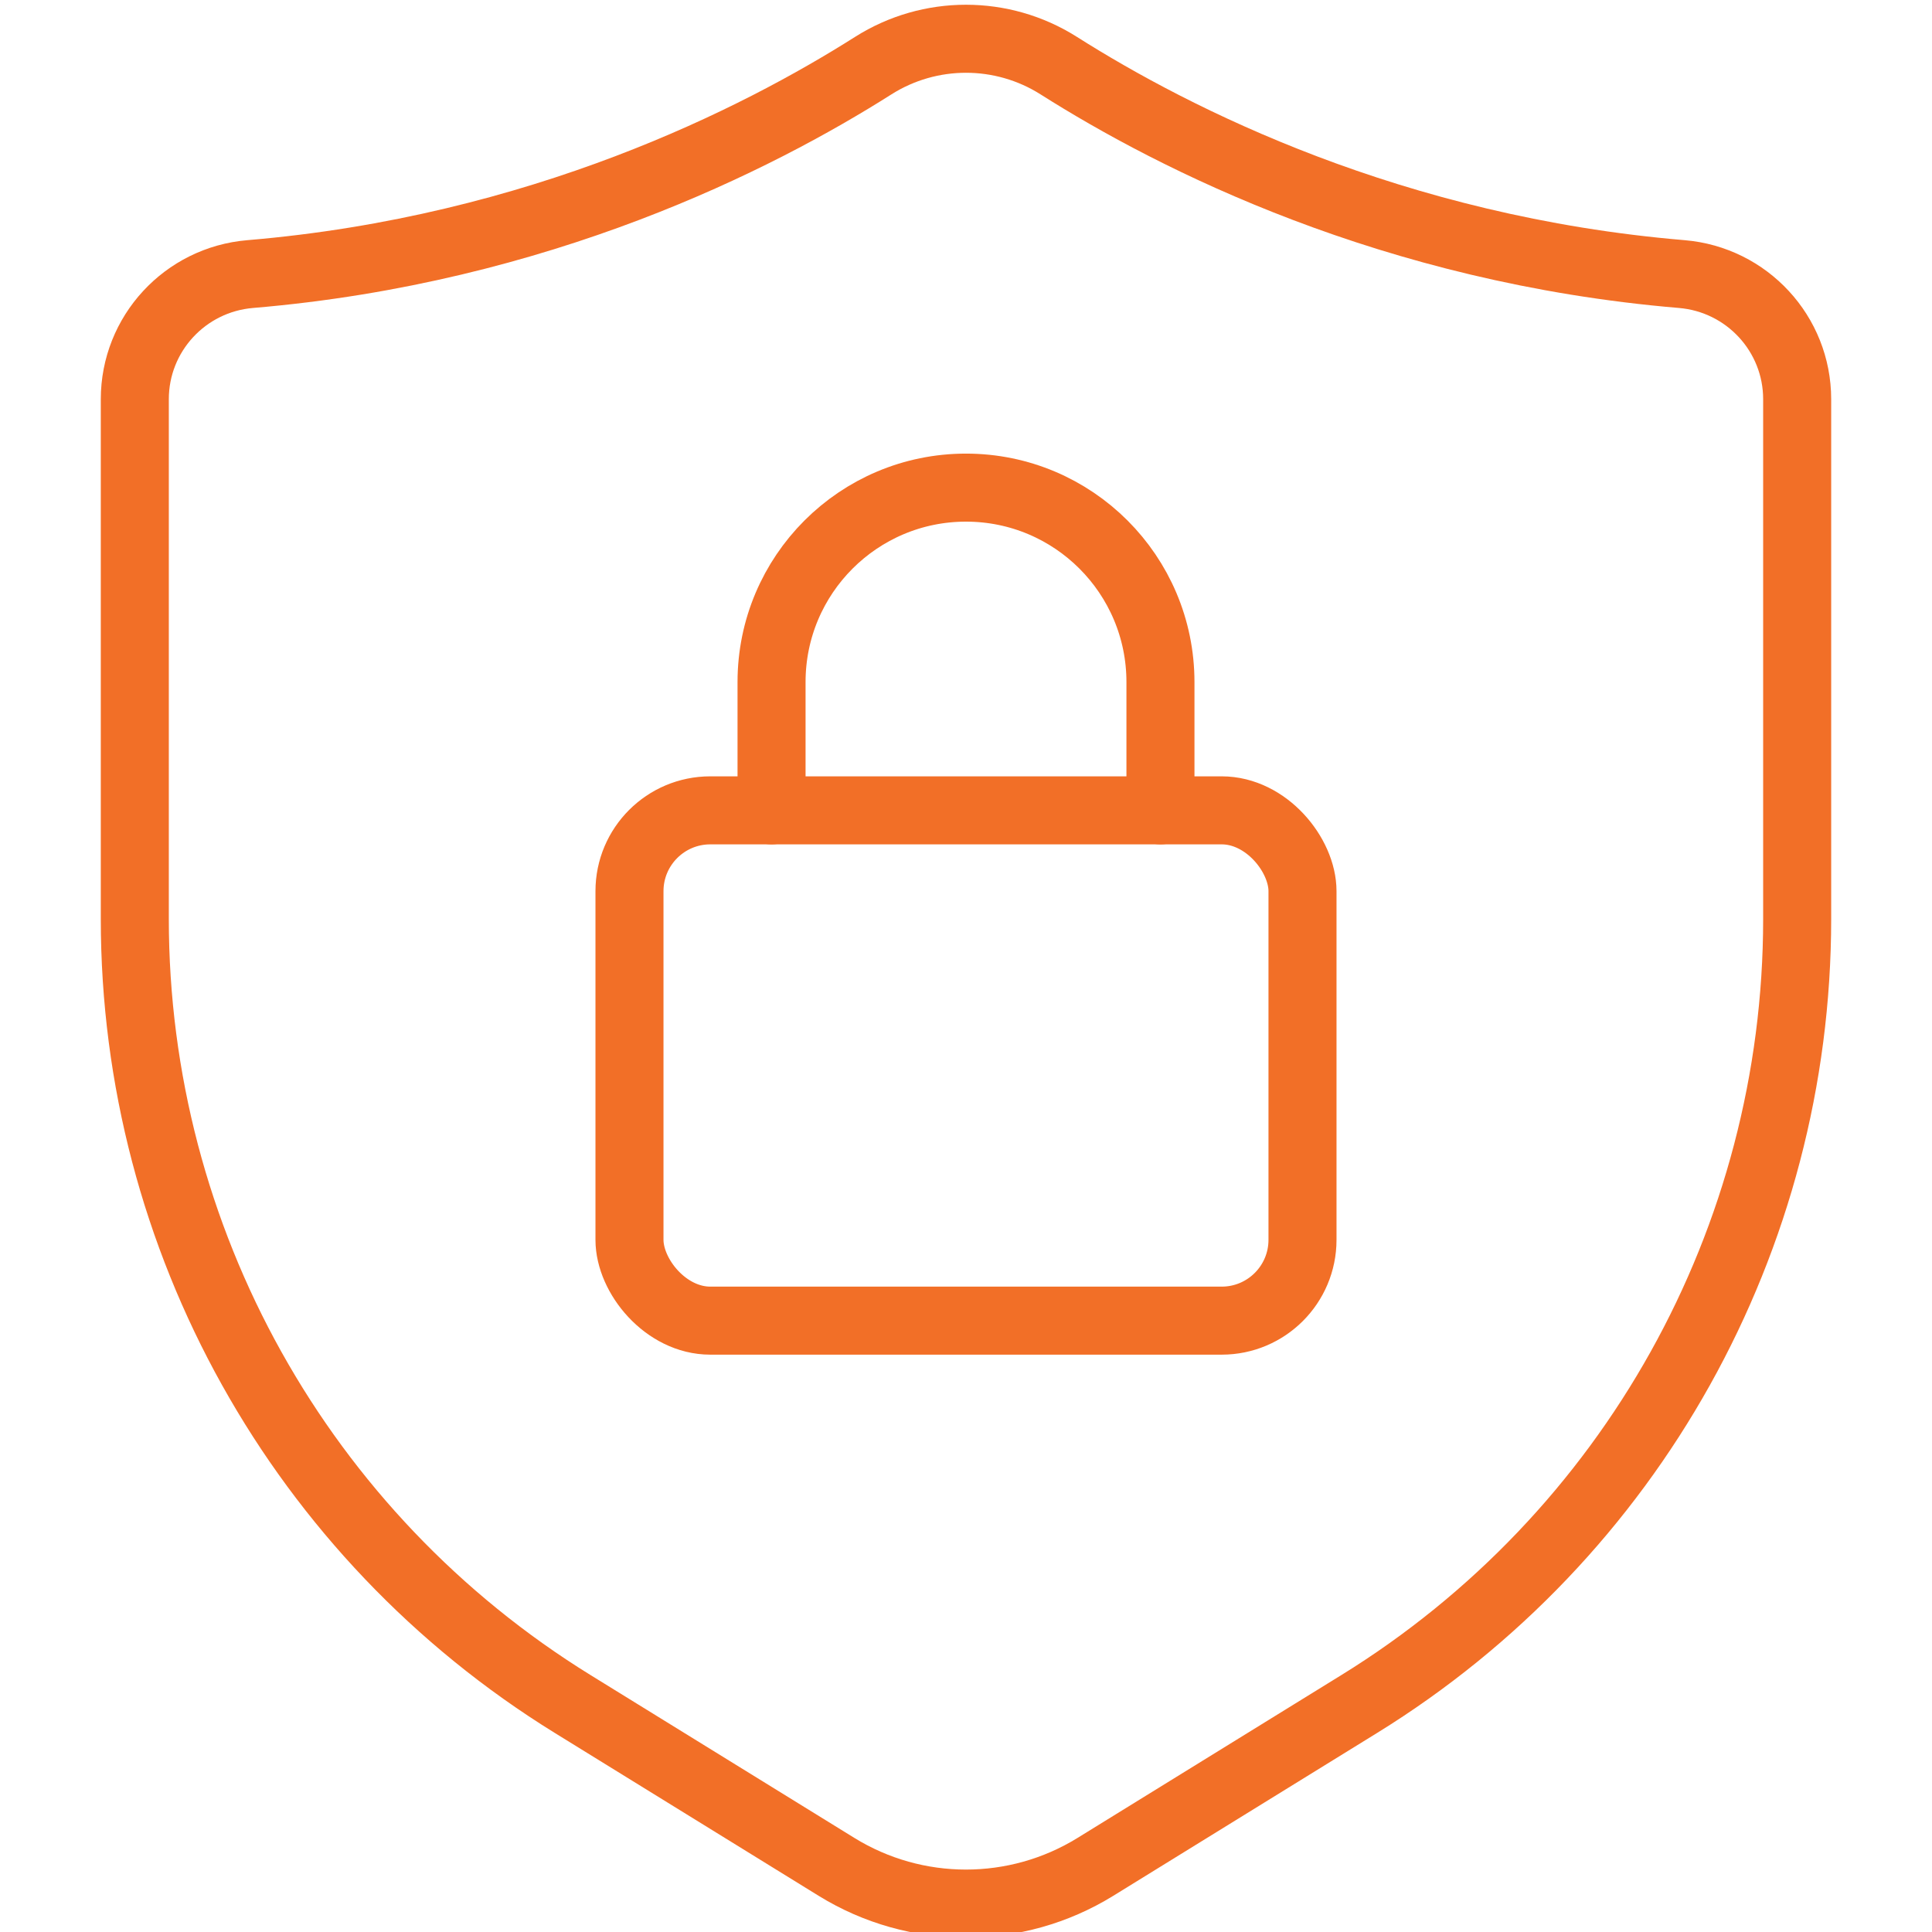 <?xml version="1.0" encoding="UTF-8"?>
<svg id="Layer_1" data-name="Layer 1" xmlns="http://www.w3.org/2000/svg" xmlns:xlink="http://www.w3.org/1999/xlink" viewBox="0 0 71 71">
  <defs>
    <style>
      .cls-1 {
        stroke-width: 0px;
      }

      .cls-1, .cls-2 {
        fill: none;
      }

      .cls-2 {
        stroke: #f26f27;
        stroke-linecap: round;
        stroke-linejoin: round;
        stroke-width: 2.5px;
      }

      .cls-3 {
        clip-path: url(#clippath);
      }
    </style>
    <clipPath id="clippath">
      <rect class="cls-1" x="0" width="71" height="71"/>
    </clipPath>
  </defs>
  <g class="cls-3">
    <g>
      <path class="cls-2" d="m32.091,2.412c-4.246,2.691-12.259,6.765-22.897,7.66-2.394.201-4.24,2.197-4.24,4.599v19.1c0,11.758,6.092,22.677,16.097,28.854l9.69,5.981c2.916,1.8,6.598,1.8,9.515,0l9.691-5.982c10.006-6.176,16.098-17.095,16.098-28.854V14.671c0-2.402-1.846-4.398-4.24-4.599-10.638-.895-18.651-4.969-22.897-7.66-2.079-1.317-4.738-1.317-6.817,0Z"/>
      <rect class="cls-2" x="23.133" y="29.78" width="24.733" height="18.753" rx="2.97" ry="2.97"/>
      <path class="cls-2" d="m28.354,29.78v-4.714c0-3.947,3.2-7.146,7.146-7.146h0c3.947,0,7.146,3.2,7.146,7.146v4.714"/>
    </g>
  </g>
</svg>